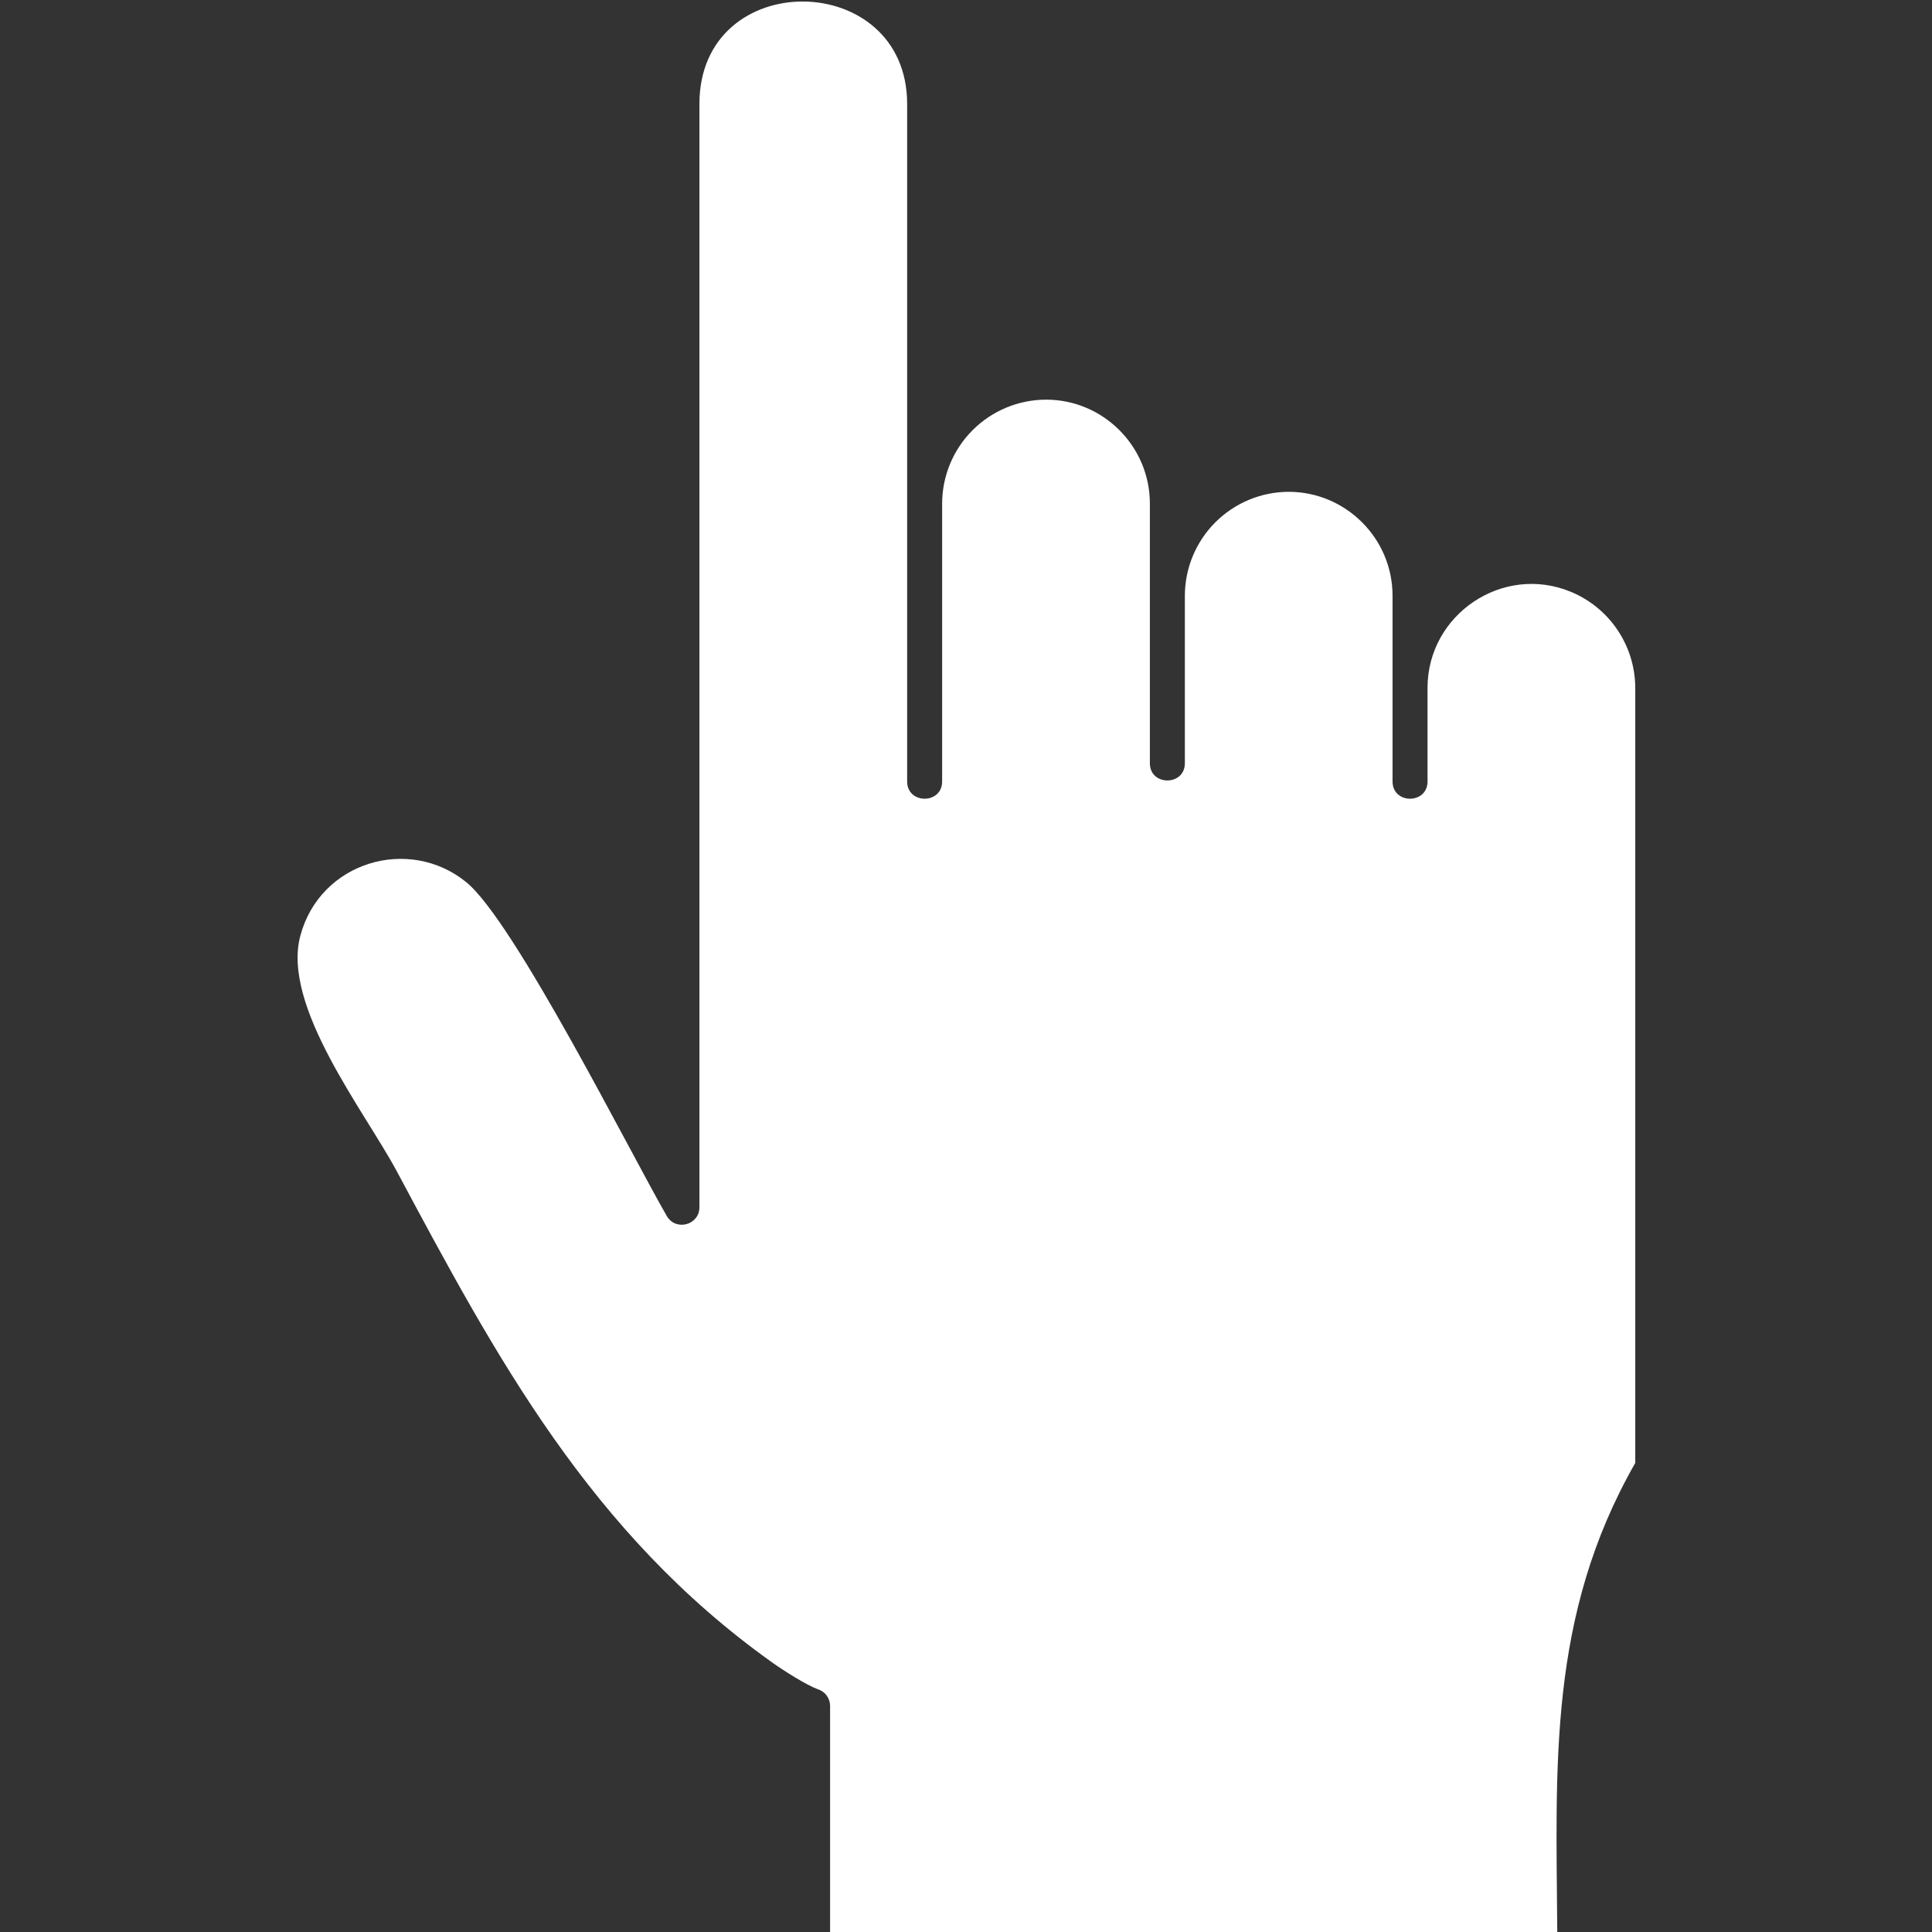 <?xml version="1.0" encoding="UTF-8"?> <svg xmlns="http://www.w3.org/2000/svg" width="512" height="512" viewBox="0 0 512 512" fill="none"><rect x="0" y="0" width="512" height="512" fill="#333333" stroke="none"/><path fill-rule="evenodd" clip-rule="evenodd" d="M433.362 387.7V182.304C433.348 176.855 431.724 171.532 428.694 167.003C425.663 162.474 421.362 158.943 416.33 156.851C398.294 149.351 378.31 162.804 378.31 182.293V207.096C378.31 213.191 369.038 213.191 369.038 207.096V157.867C369.038 142.631 356.589 130.336 341.518 130.336C334.225 130.354 327.237 133.26 322.08 138.417C316.923 143.574 314.017 150.562 313.999 157.855V202.265C313.999 208.348 304.727 208.348 304.727 202.265V133.43C304.727 118.359 292.431 105.91 277.207 105.91C269.912 105.926 262.92 108.83 257.76 113.987C252.601 119.144 249.694 126.135 249.675 133.43V207.096C249.675 213.191 240.403 213.191 240.403 207.096V27.555C240.403 -8.303 185.352 -8.988 185.352 27.555V319.892C185.375 324.676 179.068 326.353 176.706 322.254C167.116 305.66 136.312 244.159 123.568 233.789C108.379 221.435 84.851 228.332 79.595 247.974C74.587 266.659 96.721 294.604 105.19 310.467C131.481 359.613 156.356 406.113 204.498 440.472C207.569 442.68 213.71 446.566 216.699 447.653C217.648 447.942 218.48 448.528 219.071 449.325C219.663 450.123 219.982 451.089 219.982 452.082V512H412.692C412.397 467.897 410.165 428.306 433.362 387.7Z" fill="white"></path></svg> 